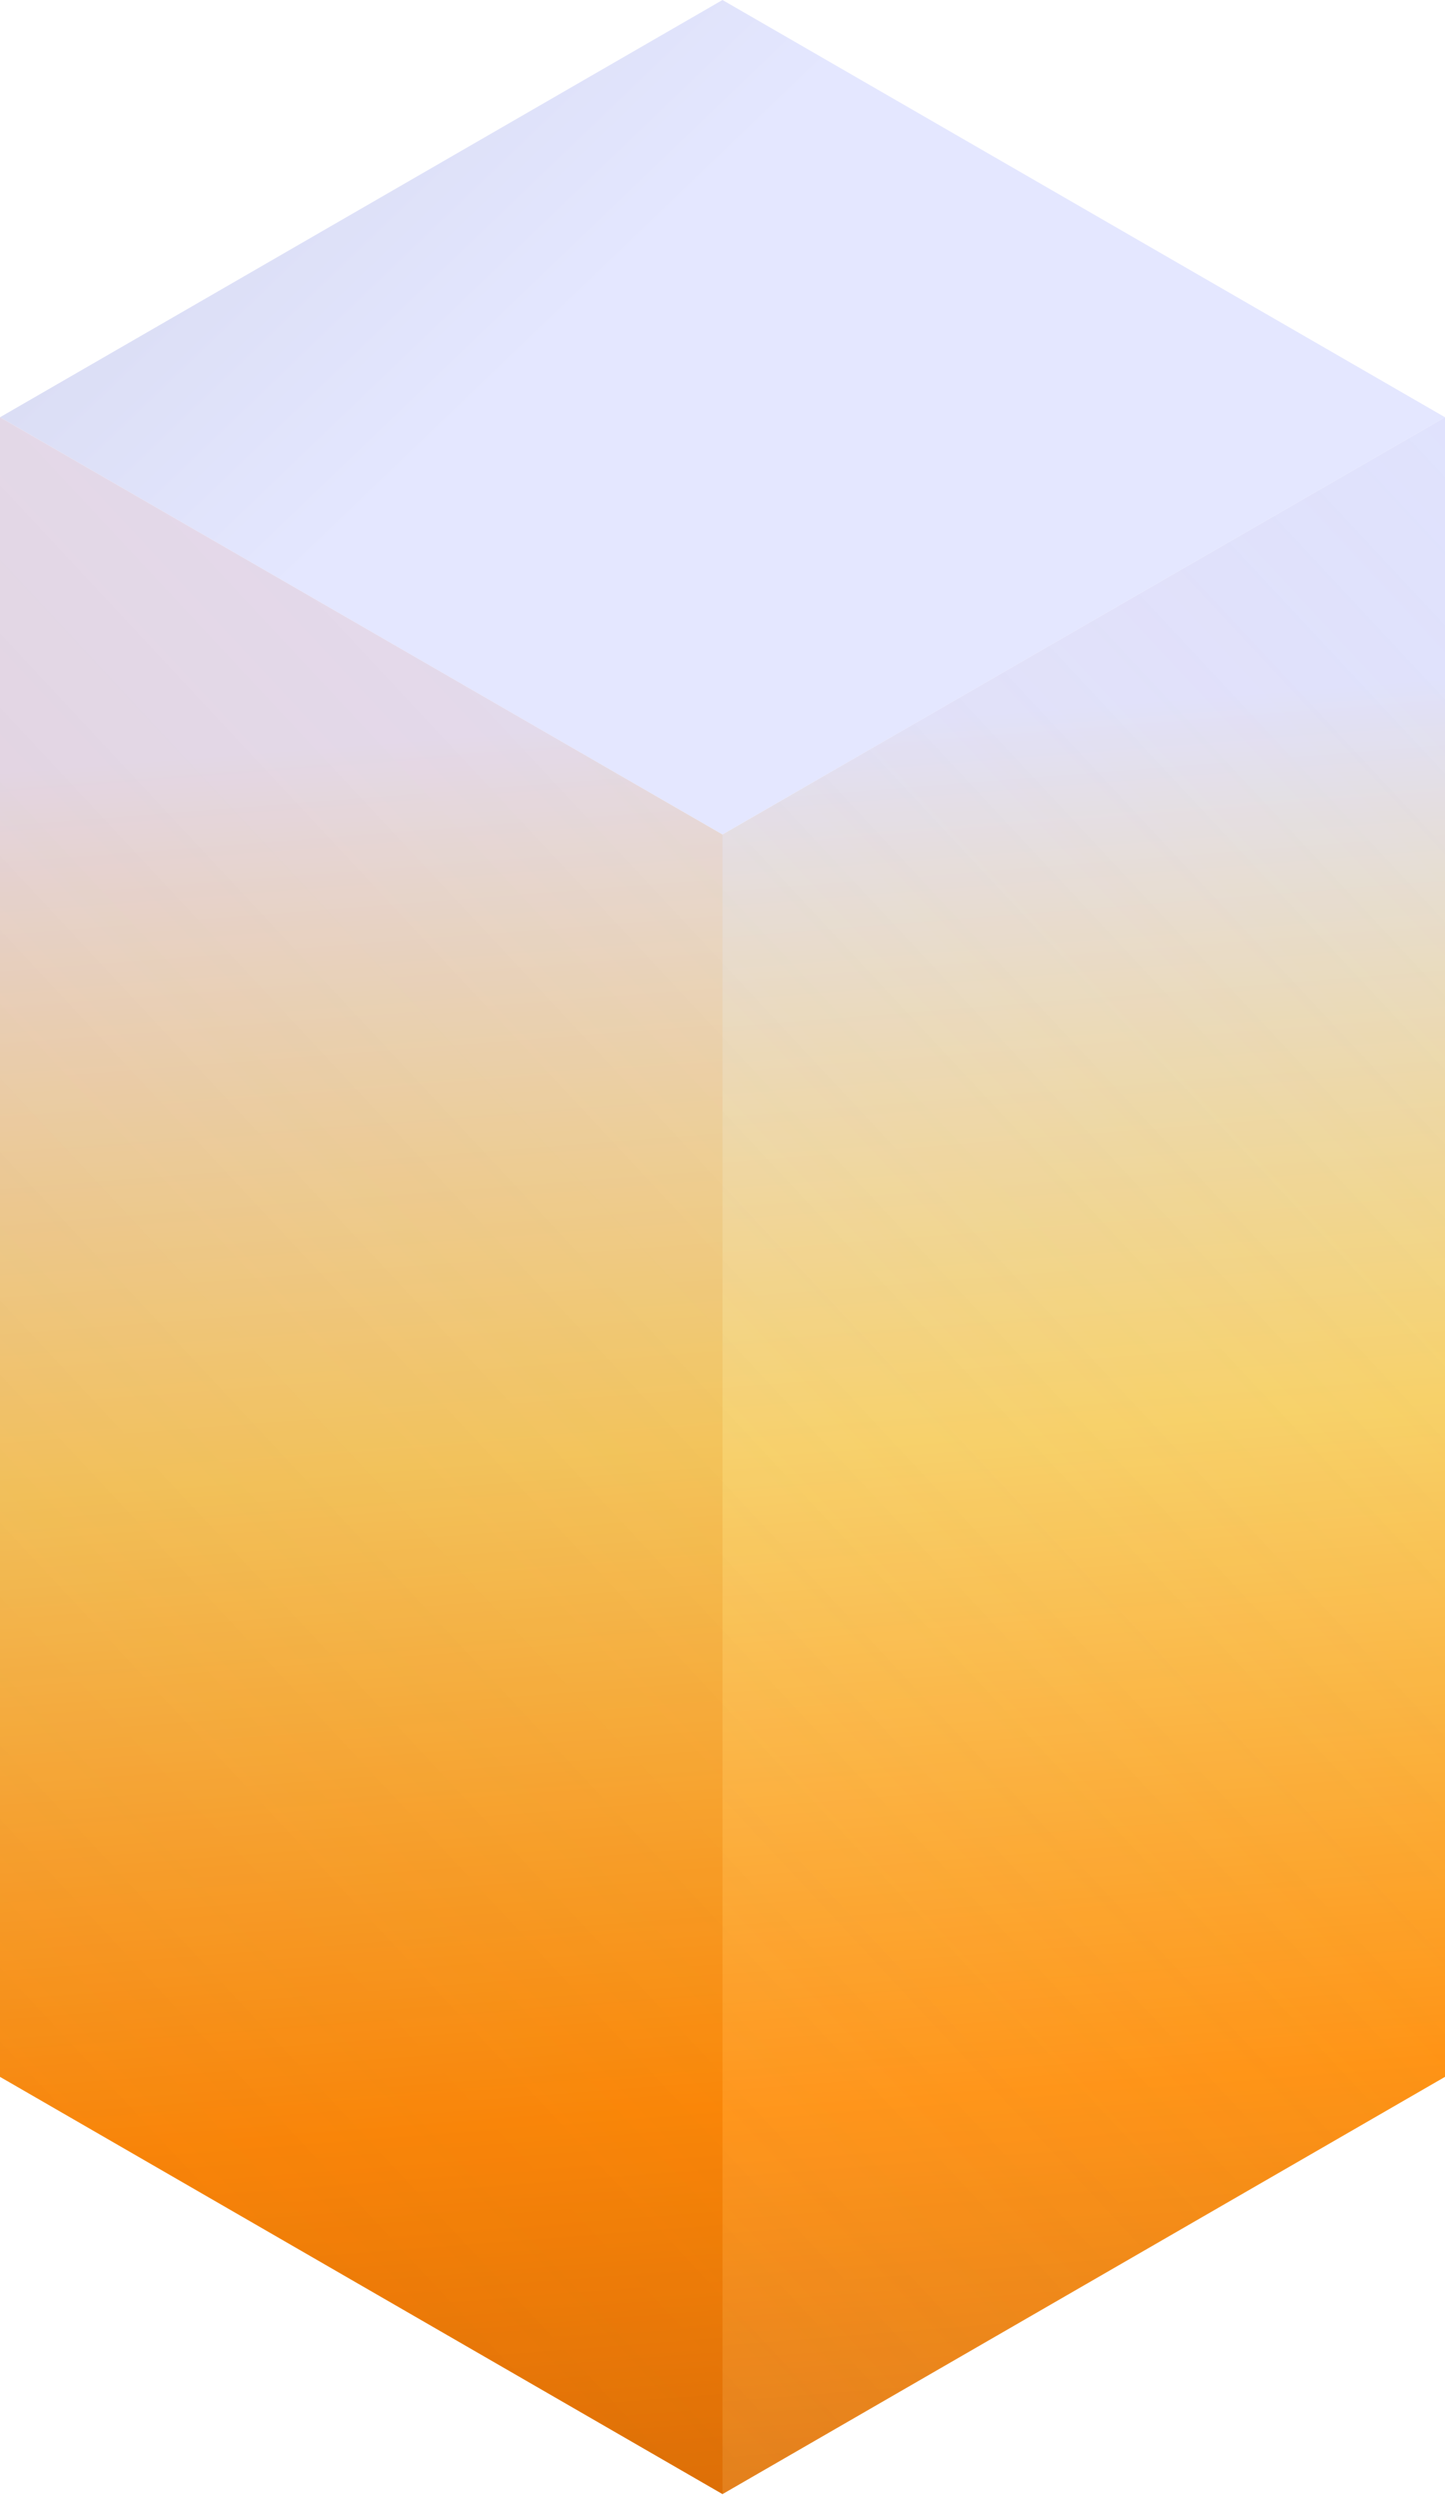 <?xml version="1.0" encoding="UTF-8"?> <svg xmlns="http://www.w3.org/2000/svg" width="170" height="294" viewBox="0 0 170 294" fill="none"><path d="M85 0L170 49.075L85 98.15L0 49.075L85 0Z" fill="url(#paint0_linear_37_731)"></path><path d="M85 98.15L0 49.075V244.264L85 293.338V195.189V98.15Z" fill="url(#paint1_linear_37_731)"></path><path d="M85 98.15L0 49.075V244.264L85 293.338V195.189V98.15Z" fill="url(#paint2_linear_37_731)" fill-opacity="0.2"></path><path d="M170 49.075L85 98.15V195.189V293.338L170 244.264V49.075Z" fill="url(#paint3_linear_37_731)"></path><path d="M170 49.075L85 98.15V195.189V293.338L170 244.264V49.075Z" fill="url(#paint4_linear_37_731)" fill-opacity="0.2"></path><defs><linearGradient id="paint0_linear_37_731" x1="114" y1="-7" x2="-156.5" y2="-289" gradientUnits="userSpaceOnUse"><stop stop-color="#E4E7FF"></stop><stop offset="1" stop-color="#898B99"></stop></linearGradient><linearGradient id="paint1_linear_37_731" x1="17" y1="84.68" x2="36.365" y2="334.99" gradientUnits="userSpaceOnUse"><stop offset="0.019" stop-color="#E4E7FF"></stop><stop offset="0.358" stop-color="#F6D365"></stop><stop offset="0.668" stop-color="#FF8F05"></stop><stop offset="0.99" stop-color="#C25E01"></stop></linearGradient><linearGradient id="paint2_linear_37_731" x1="252.591" y1="87.954" x2="30.879" y2="294.941" gradientUnits="userSpaceOnUse"><stop stop-color="#DB551C" stop-opacity="0"></stop><stop offset="1" stop-color="#DB551C"></stop></linearGradient><linearGradient id="paint3_linear_37_731" x1="120" y1="78.868" x2="139.572" y2="327.512" gradientUnits="userSpaceOnUse"><stop offset="0.019" stop-color="#DFE3FF"></stop><stop offset="0.358" stop-color="#F6D365"></stop><stop offset="0.668" stop-color="#FF8F05"></stop><stop offset="0.99" stop-color="#C25E01"></stop></linearGradient><linearGradient id="paint4_linear_37_731" x1="252.591" y1="87.954" x2="30.879" y2="294.941" gradientUnits="userSpaceOnUse"><stop stop-color="#FDBB9F" stop-opacity="0"></stop><stop offset="1" stop-color="#FDBB9F"></stop></linearGradient></defs></svg> 